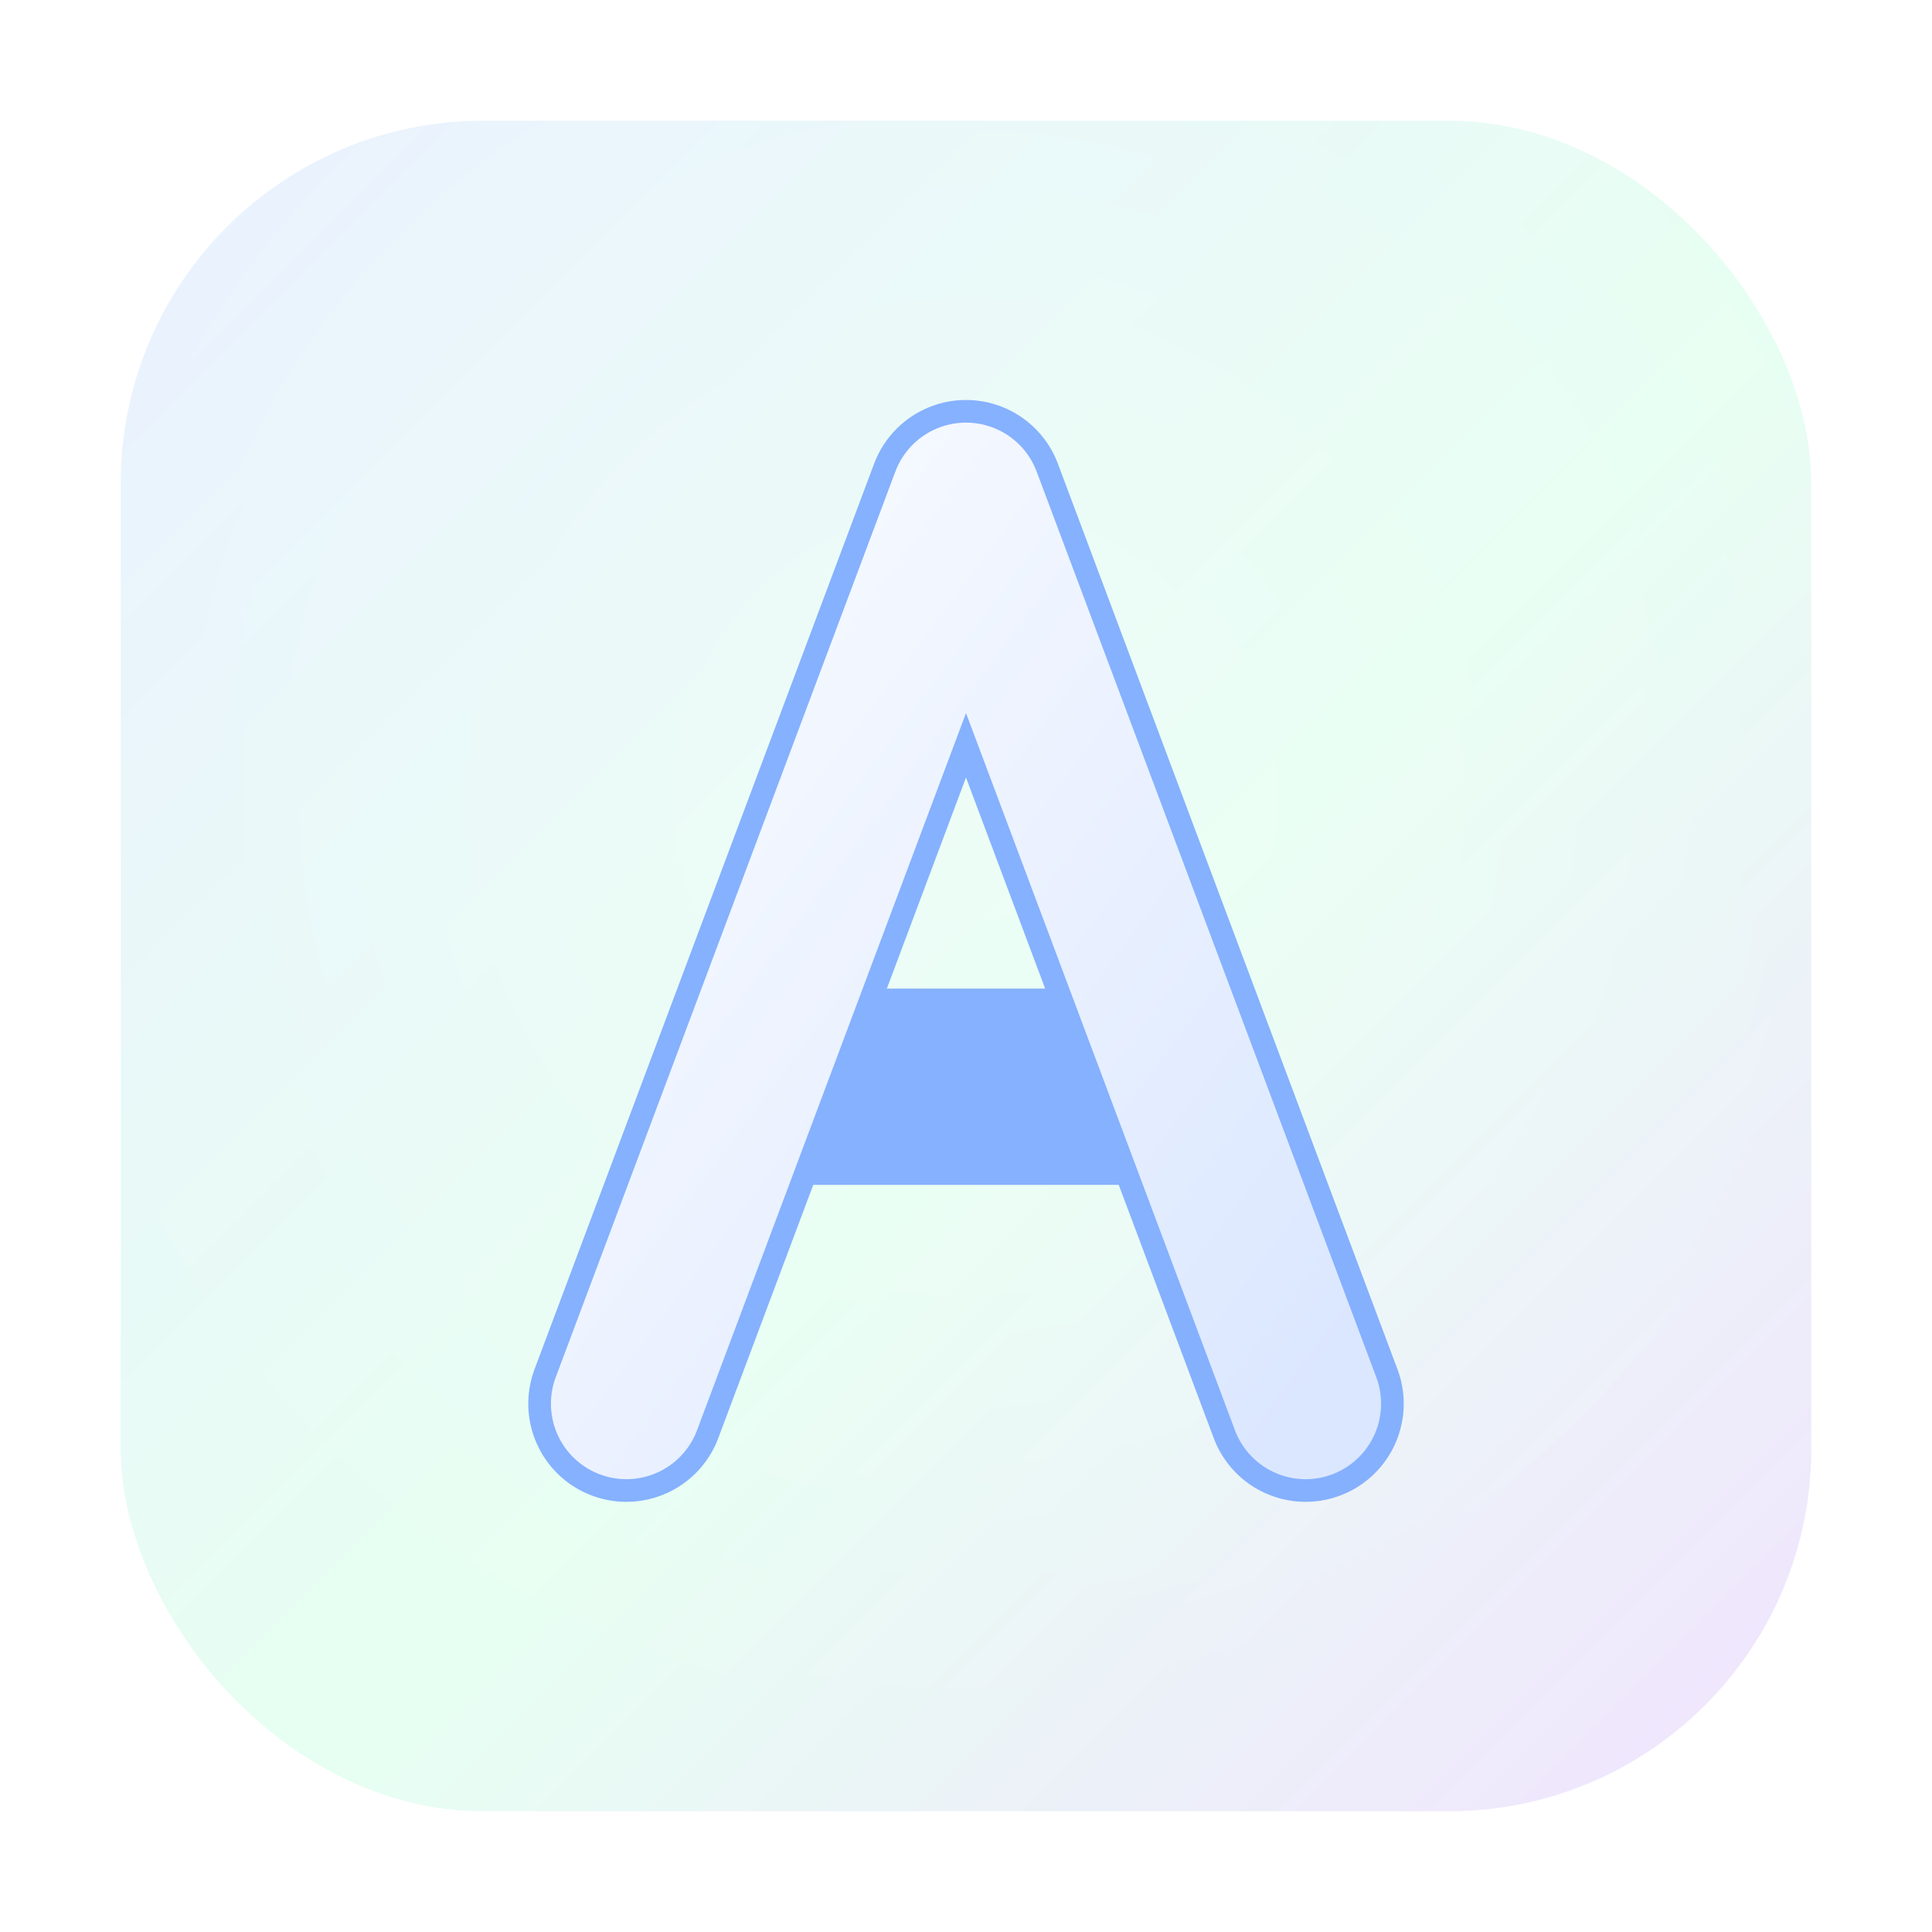<!-- favicon.svg -->
<svg width="512" height="512" viewBox="0 0 512 512" xmlns="http://www.w3.org/2000/svg">
  <defs>

    <linearGradient id="bg" x1="0" y1="0" x2="1" y2="1">
      <stop offset="0%"  stop-color="#eaf1ff"/>
      <stop offset="55%" stop-color="#e7fff2"/>
      <stop offset="100%" stop-color="#f1e3ff"/>
    </linearGradient>


    <radialGradient id="glow" cx="50%" cy="40%" r="60%">
      <stop offset="0%" stop-color="rgba(255,255,255,0.85)"/>
      <stop offset="100%" stop-color="rgba(255,255,255,0)"/>
    </radialGradient>


    <linearGradient id="strokeGrad" x1="0" y1="0" x2="1" y2="1">
      <stop offset="0%"  stop-color="#ffffff"/>
      <stop offset="100%" stop-color="#dfe9ff"/>
    </linearGradient>

    <filter id="blueGlow" x="-20%" y="-20%" width="140%" height="140%">
      <feGaussianBlur stdDeviation="7" in="SourceGraphic" result="blur"/>
      <feColorMatrix in="blur" type="matrix" values="
        0 0 0 0 0.48
        0 0 0 0 0.66
        0 0 0 0 1.00
        0 0 0 0.35 0" result="tint"/>
      <feMerge>
        <feMergeNode in="tint"/>
      </feMerge>
    </filter>
  </defs>


  <rect x="32" y="32" width="448" height="448" rx="96" fill="url(#bg)"/>
  <rect x="32" y="32" width="448" height="448" rx="96" fill="url(#glow)" opacity="0.25"/>

  <g fill="none" stroke-linecap="round" stroke-linejoin="round" opacity="0.9" filter="url(#blueGlow)">
    <path d="M166 372 L256 132 L346 372" stroke="#7aa8ff" stroke-width="52"/>
    <path d="M206 288 L306 288" stroke="#7aa8ff" stroke-width="52"/>
  </g>


  <g fill="none" stroke="url(#strokeGrad)" stroke-width="40" stroke-linecap="round" stroke-linejoin="round" opacity="0.96">

    <path d="M166 372 L256 132 L346 372"/>

    <path d="M206 288 L306 288"/>
  </g>
</svg>